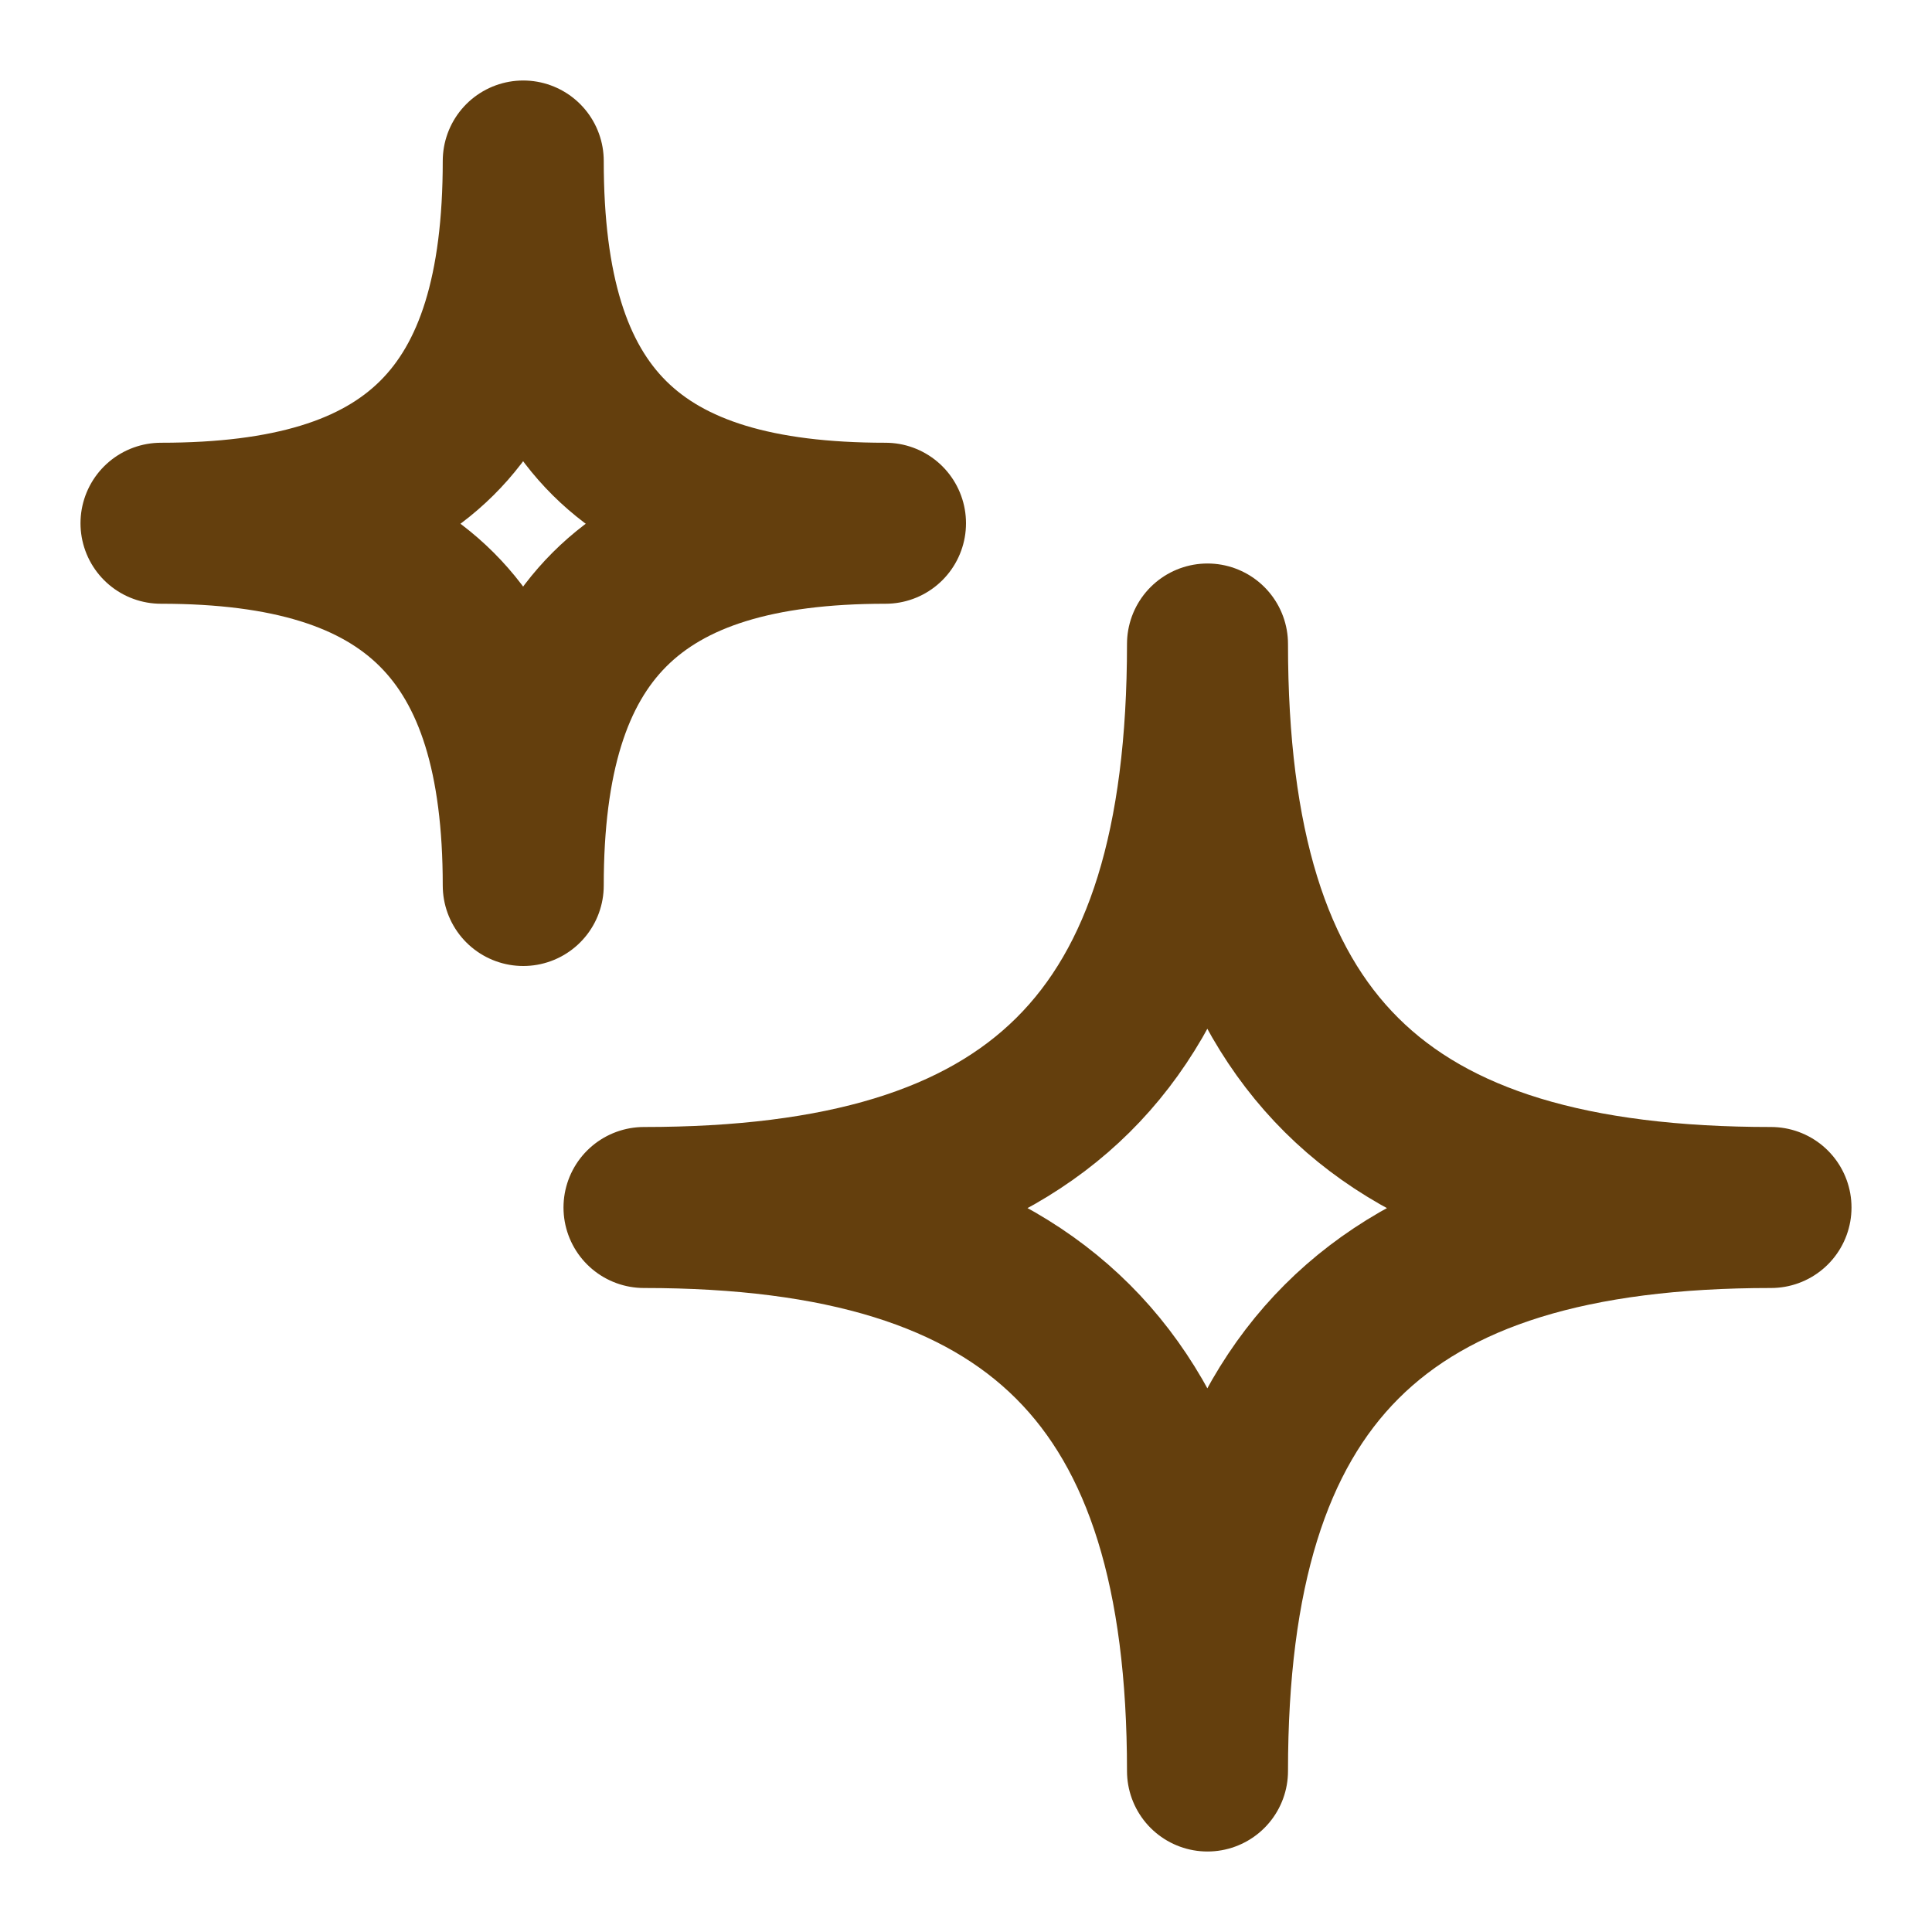 <svg  xmlns="http://www.w3.org/2000/svg"  width="24"  height="24"  viewBox="0 0 24 24"  fill="none"  stroke="#643f0d"  stroke-width="2"  stroke-linecap="round"  stroke-linejoin="round"  class="icon icon-tabler icons-tabler-outline icon-tabler-packages"><path d="M8 15C12.875 15 15 12.949 15 8C15 12.949 17.11 15 22 15C17.11 15 15 17.11 15 22C15 17.11 12.875 15 8 15Z" stroke="#643f0d" stroke-linejoin="round"></path><path d="M2 6.5C5.134 6.5 6.5 5.182 6.5 2C6.5 5.182 7.857 6.5 11 6.5C7.857 6.5 6.5 7.857 6.5 11C6.5 7.857 5.134 6.5 2 6.5Z" stroke="#643f0d" stroke-linejoin="round"></path></svg>